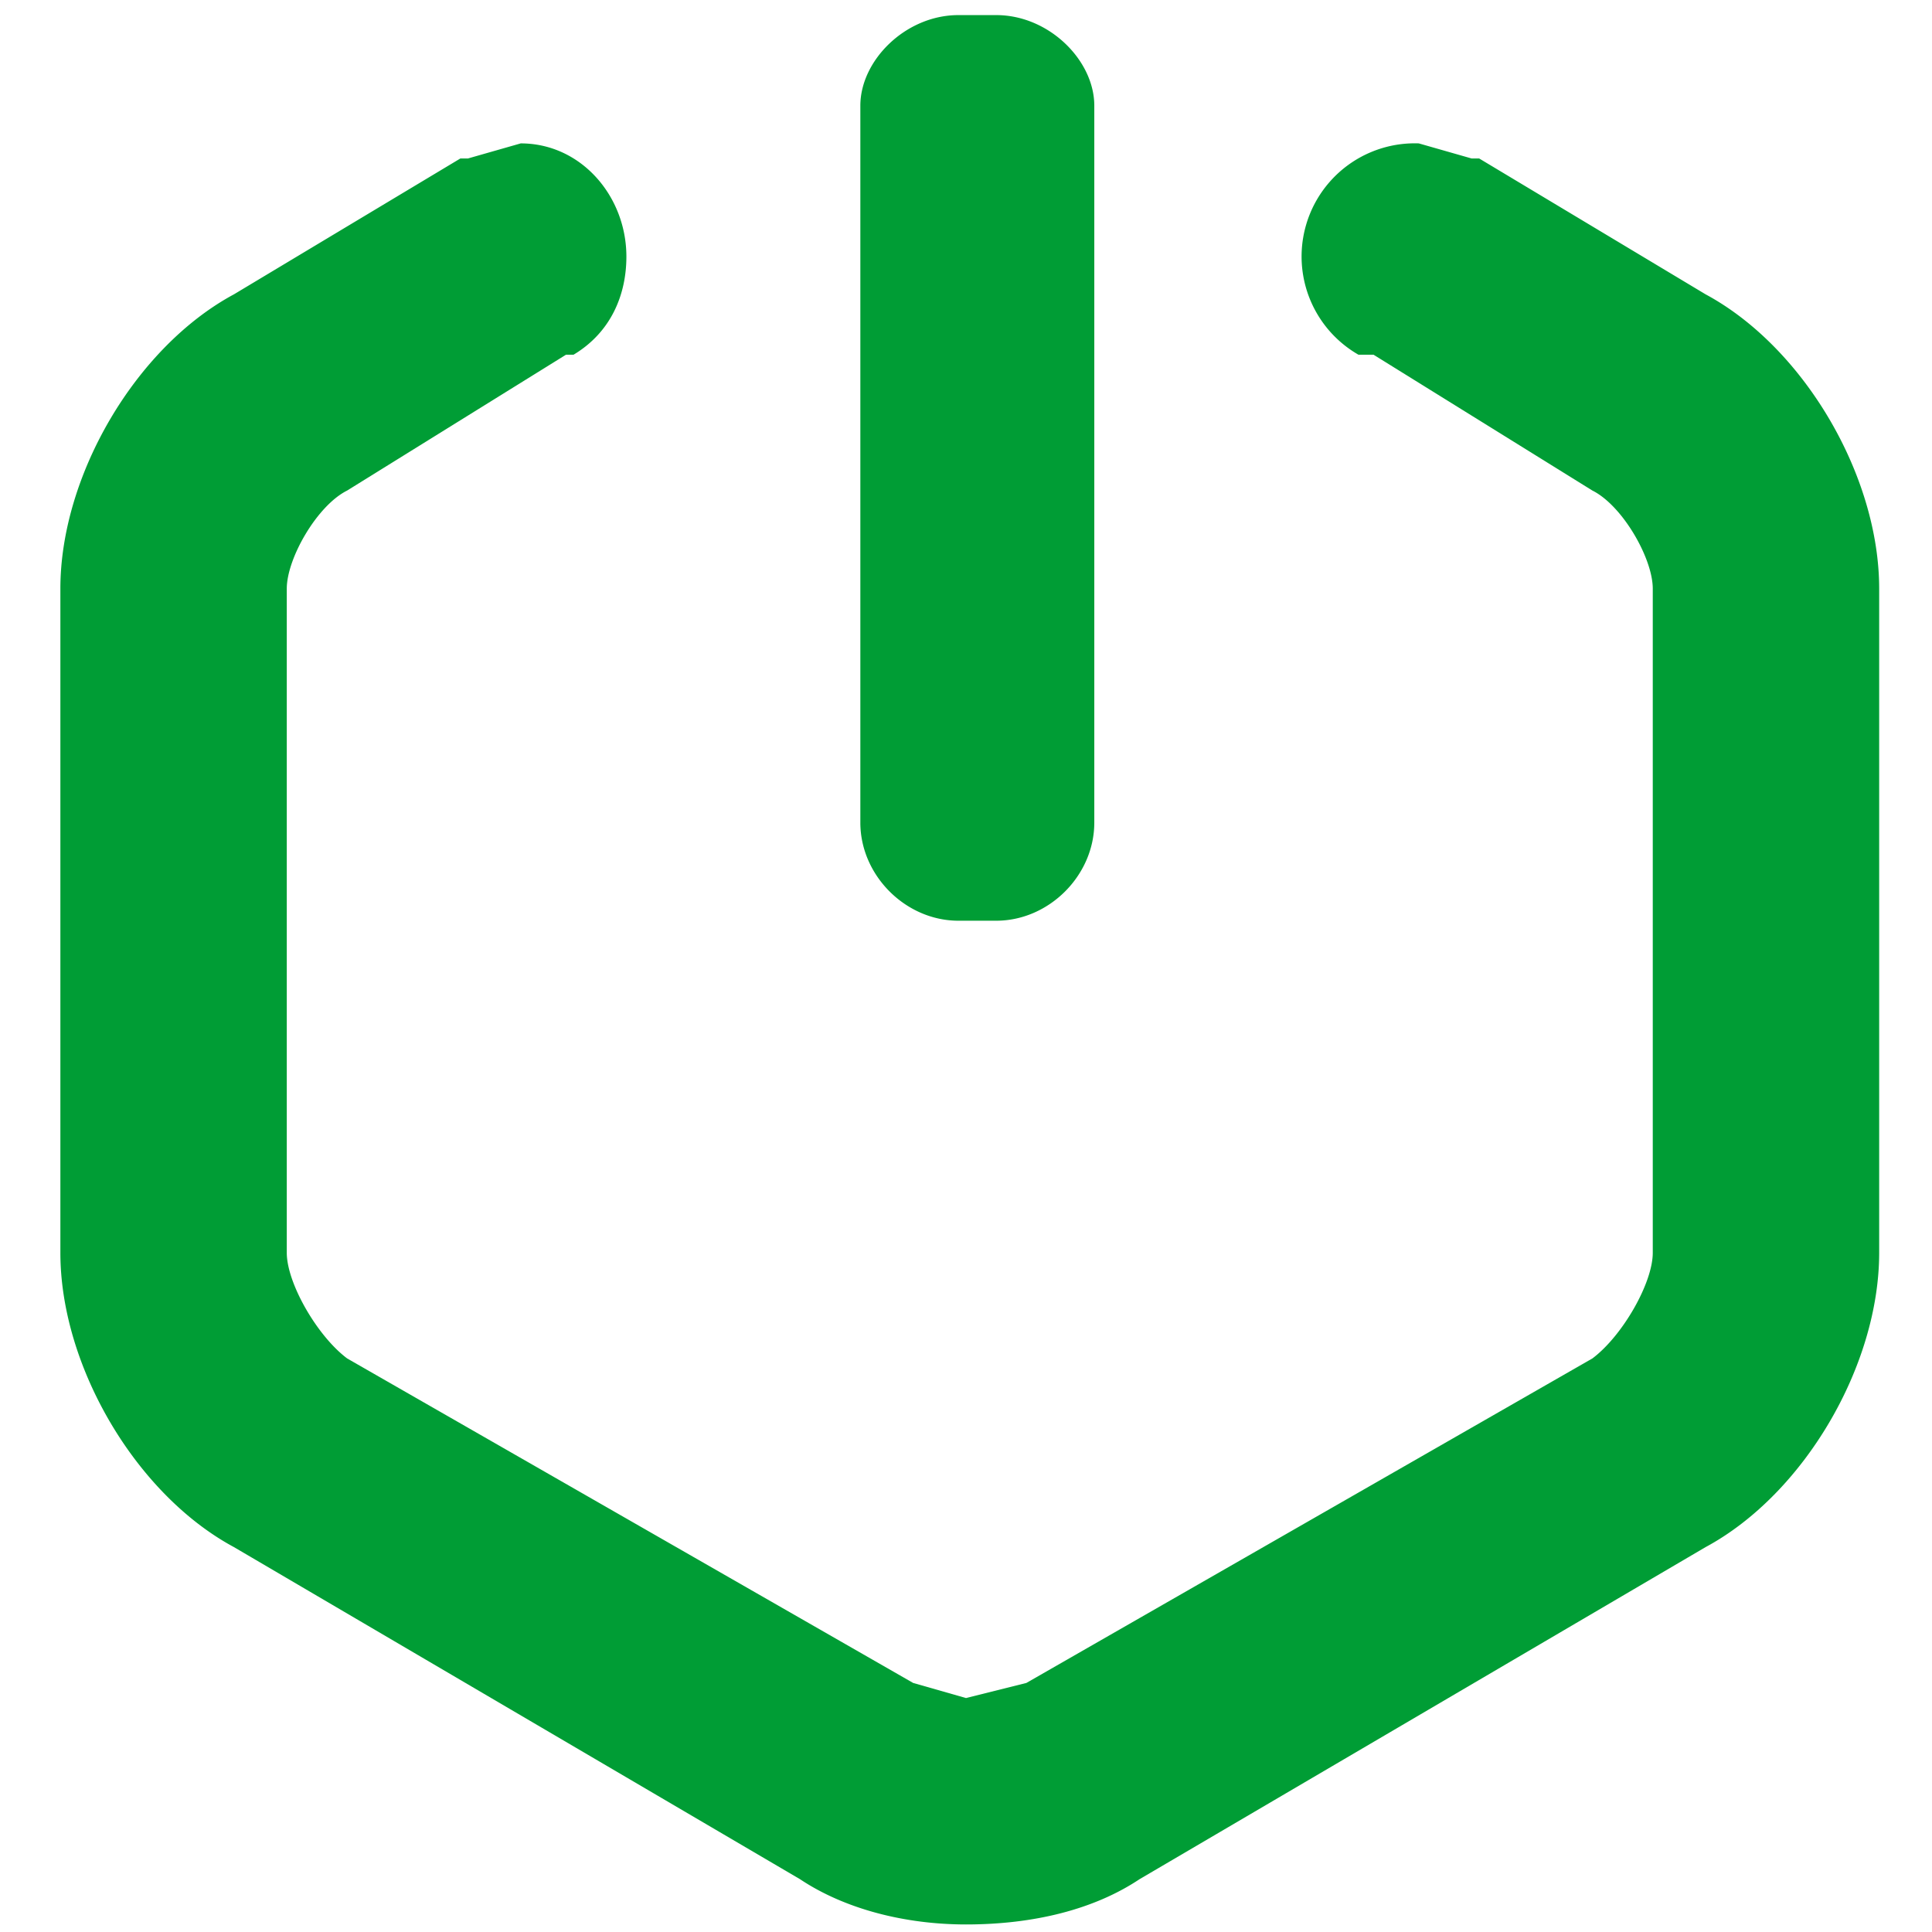 <svg width="256" height="256" version="1" xmlns="http://www.w3.org/2000/svg"><path d="M188 19l7 2h1l30 18c13 7 23 24 23 39v88c0 15-10 32-23 39l-75 44c-6 4-14 6-23 6-8 0-16-2-22-6l-75-44c-13-7-23-24-23-39V78c0-15 10-32 23-39l30-18h1l7-2c8 0 14 7 14 15 0 5-2 10-7 13h-1L46 65c-4 2-8 9-8 13v88c0 4 4 11 8 14l75 43 7 2 8-2 75-43c4-3 8-10 8-14V78c0-4-4-11-8-13l-29-18h-2a15 15 0 0 1 8-28zM132 2c7 0 13 6 13 12v95c0 7-6 13-13 13h-5c-7 0-13-6-13-13V14c0-6 6-12 13-12h5z" fill="#009D35" fill-rule="evenodd"/></svg>
